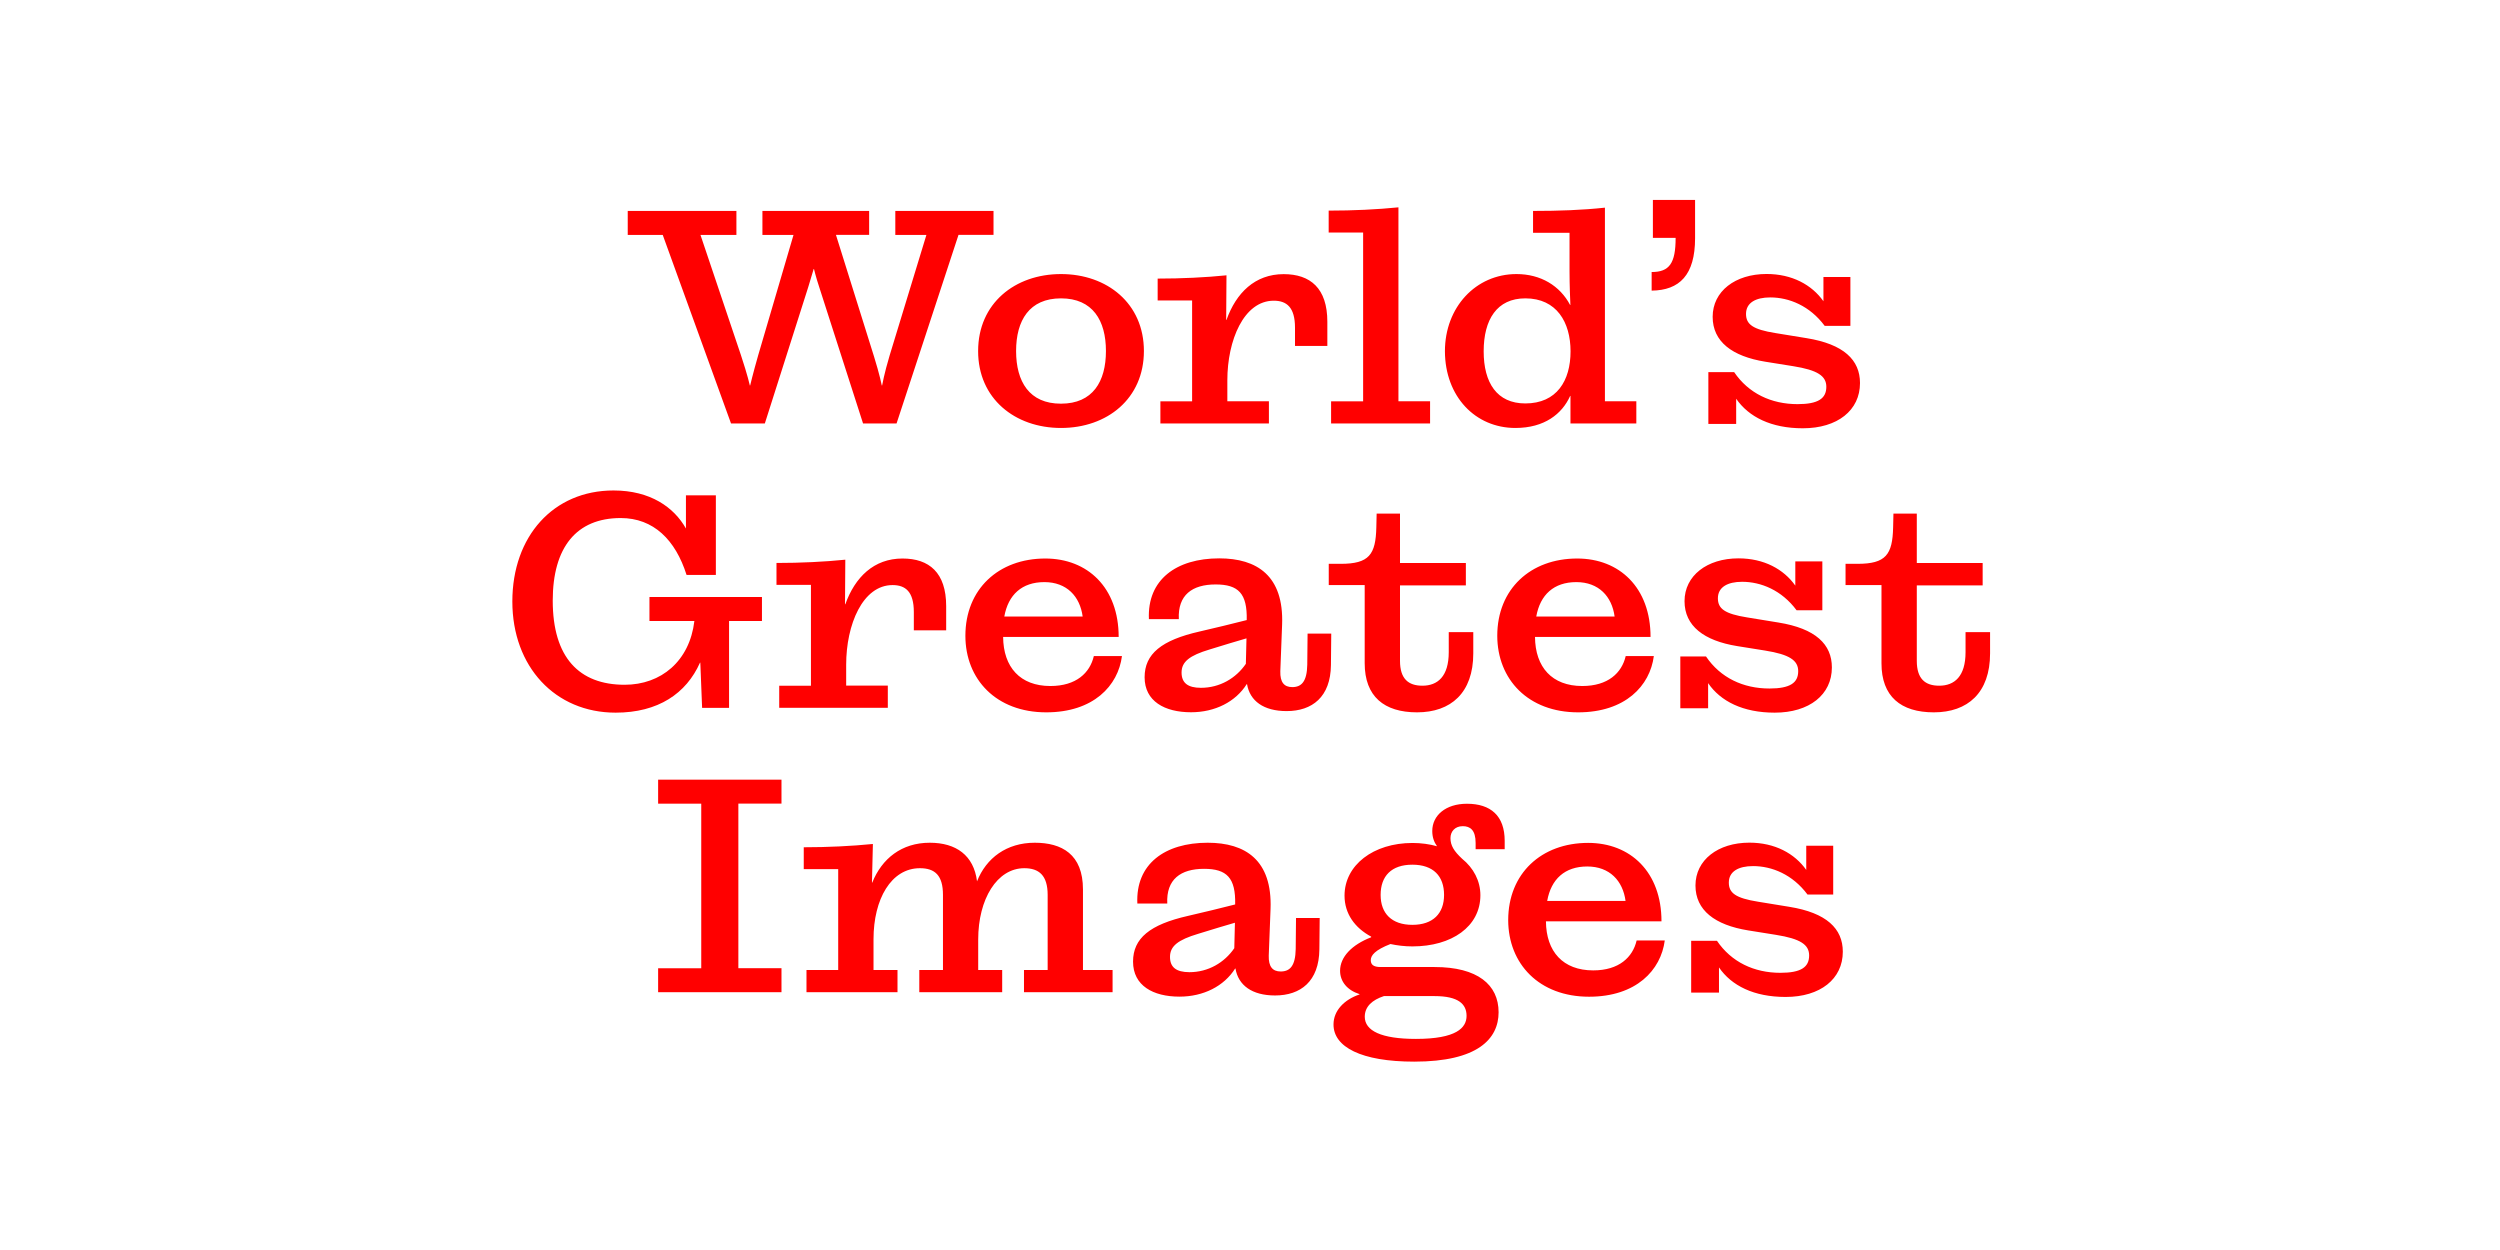 <?xml version="1.0" encoding="UTF-8"?>
<svg enable-background="new 0 0 3200 1600" version="1.1" viewBox="0 0 3200 1600" xml:space="preserve" xmlns="http://www.w3.org/2000/svg">
<style type="text/css">
	.st0{fill:#FF0000;}
</style>


	<path class="st0" d="m2285.6 1276.1c44.4 0 73.2-23 73.2-57.9 0-29.5-20.7-49.8-68.6-57.5l-39.8-6.5c-28.7-4.6-37.5-11.1-37.5-24.5 0-14.2 12.3-21.1 31-21.1 24.1 0 50.6 10.7 69.7 36.4h32.9v-62.5h-34.5v31c-14.9-21.1-40.2-34.9-72.8-34.9-40.2 0-69 22.2-69 54.8 0 31.8 24.9 50.6 67.4 57.5l35.6 5.7c31.4 5 42.5 12.6 42.5 26.4 0 14.9-10.3 22.2-36.8 22.2-33.7 0-62.8-13.8-81.2-41h-33v66.3h35.6v-32.2c15.9 23.3 44.7 37.8 85.3 37.8m-305.2-122.9c5-28 22.6-44.1 51.3-44.1s45.6 18.4 49 44.1h-100.3zm53.6 122.6c60.5 0 92-34.1 96.9-72h-36c-5 21.5-22.6 38.3-55.6 38.3-38.7 0-60.2-24.1-60.5-62.8h147.9c0-63.2-39.8-100.4-93.9-100.4-59.8 0-102.3 39.1-102.3 98.9 0.1 55.8 39.5 98 103.5 98m-266.8-130.3c0-24.1 13.8-38.7 40.6-38.7s40.6 14.6 40.6 38.7c0 23.8-14.2 38.3-40.6 38.3s-40.6-14.6-40.6-38.3m-20.3 155.9c0-13 9.6-21.5 24.5-26.4h64.8c30.7 0 41 10.3 41 25.3 0 15.3-13 29.5-64.8 29.5-44.4 0-65.5-10.4-65.5-28.4m63.3 57.5c81.2 0 108-29.1 108-63.2 0-35.2-26.8-57.9-82-57.9h-69c-9.6 0-12.6-3.4-12.6-8.8 0-6.1 5.4-13 25.3-20.7h-0.4c8.8 1.9 18.4 3.1 28.4 3.1 50.2 0 87-25.3 87-65.5 0-18.4-8.8-34.9-23.4-46.7-10.3-9.6-14.9-16.9-14.9-26.4 0-8.4 5.7-15.3 15.7-15.3 9.6 0 16.5 5 16.5 21.5v8h37.2v-10.7c0-32.2-18-47.5-48.3-47.5-27.2 0-44.4 14.9-44.4 34.9 0 8 2.3 14.2 6.1 19.5-9.6-2.7-20.3-4.2-31.4-4.2-50.2 0-87 28.4-87 67.4 0 23.4 13.4 41.4 34.1 52.5v0.8c-24.9 9.6-39.8 25.3-39.8 42.9 0 13.8 9.2 24.9 24.9 29.9v0.4c-19.5 6.5-33.3 20.7-33.3 38.3-0.2 28.9 35.4 47.7 103.3 47.7m-312.6-134.1c0-13.8 10.3-21.8 36-29.5 18.8-5.7 34.5-10.7 47.1-14.2l-0.8 32.6c-12.6 18.4-33.3 30.7-57.5 30.7-16.8-0.1-24.8-6.2-24.8-19.6m134.5 49.4c32.6 0 56.3-18 56.7-59l0.4-40.2h-30.3l-0.4 39.8c-0.4 21.5-7.3 28.7-19.2 28.7-10.3 0-15.7-6.1-15.3-20.3l2.3-59.8c2.3-62.5-32.2-84.7-80.5-84.7-54.8 0-92.3 27.2-90 77.8h38.3c-1.5-31 17.2-44.4 47.1-44.4 29.1 0 40.6 11.5 39.8 45.6-19.9 5-38.3 9.6-60.2 14.6-49 11.1-70.5 28.7-70.5 58.6 0 30.7 25.7 44.8 59.4 44.8 30.7 0 57.1-13.4 71.3-36h0.4c3.6 21.5 21.2 34.5 50.7 34.5m-599.8-4.2h116.5v-28.4h-30.7v-39.5c0-51.3 22.6-90.8 59.4-90.8 19.2 0 29.5 9.2 29.5 34.1v96.2h-30.3v28.4h106.1v-28.4h-30.7v-39.1c0-51.7 24.1-91.2 59-91.2 18.8 0 29.9 9.2 29.9 34.1v96.2h-30.3v28.4h113.4v-28.4h-37.9v-103.1c0-45.2-27.2-59.8-61.7-59.8-36 0-62.1 19.5-73.9 49.4-4.2-33.3-26.8-49.4-60.5-49.4-36 0-61.3 20.3-73.6 51h-0.4l1.2-49.4c-27.2 2.7-57.5 4.2-88.5 4.2v28h44.1v129.1h-40.6v28.4zm-189.9 0h157.9v-30.7h-55.2v-210.7h55.2v-30.6h-157.9v30.7h55.2v210.7h-55.2v30.6z"/>
	<path class="st0" d="m2475.3 911.8c43.3 0 72-24.9 72-75.5v-27.2h-31.4v25.7c0 31-14.2 42.9-33.7 42.9-18 0-28.7-8.8-28.7-31.8v-96.6h84.3v-28.7h-84.3v-63.2h-29.9l-0.4 17.6c-0.8 34.9-9.2 46.7-45.6 46.7h-15.3v27.2h46v100c-0.1 42.6 24.8 62.9 67 62.9m-203.7 0.4c44.4 0 73.2-23 73.2-57.9 0-29.5-20.7-49.8-68.6-57.5l-39.8-6.5c-28.7-4.6-37.5-11.1-37.5-24.5 0-14.2 12.3-21.1 31-21.1 24.1 0 50.6 10.7 69.7 36.4h33v-62.5h-34.6v31c-14.9-21.1-40.2-34.9-72.8-34.9-40.2 0-69 22.2-69 54.8 0 31.8 24.9 50.6 67.4 57.5l35.6 5.7c31.4 5 42.5 12.6 42.5 26.4 0 14.9-10.3 22.2-36.8 22.2-33.7 0-62.8-13.8-81.2-41h-32.9v66.3h35.6v-32.2c15.8 23.2 44.6 37.8 85.2 37.8m-305.2-123c5-28 22.6-44.1 51.3-44.1s45.6 18.4 49 44.1h-100.3zm53.6 122.6c60.5 0 92-34.1 96.9-72h-36c-5 21.5-22.6 38.3-55.6 38.3-38.7 0-60.2-24.1-60.5-62.8h147.9c0-63.2-39.8-100.4-93.9-100.4-59.8 0-102.3 39.1-102.3 98.9 0.1 55.8 39.5 98 103.5 98m-206.2 0c43.3 0 72-24.9 72-75.5v-27.2h-31.4v25.7c0 31-14.2 42.9-33.7 42.9-18 0-28.7-8.8-28.7-31.8v-96.6h84.3v-28.7h-84.3v-63.2h-29.9l-0.4 17.6c-0.8 34.9-9.2 46.7-45.6 46.7h-15.3v27.2h46v100c0 42.6 24.9 62.9 67 62.9m-301.4-51c0-13.8 10.3-21.8 36-29.5 18.8-5.7 34.5-10.7 47.1-14.2l-0.8 32.6c-12.6 18.4-33.3 30.7-57.5 30.7-16.7 0-24.8-6.2-24.8-19.6m134.5 49.4c32.6 0 56.3-18 56.7-59l0.4-40.2h-30.3l-0.4 39.8c-0.4 21.5-7.3 28.7-19.2 28.7-10.3 0-15.7-6.1-15.3-20.3l2.3-59.8c2.3-62.5-32.2-84.7-80.5-84.7-54.8 0-92.3 27.2-90 77.8h38.3c-1.5-31 17.2-44.4 47.1-44.4 29.1 0 40.6 11.5 39.8 45.6-19.9 5-38.3 9.6-60.2 14.6-49 11.1-70.5 28.7-70.5 58.6 0 30.7 25.7 44.8 59.4 44.8 30.7 0 57.1-13.4 71.3-36h0.4c3.6 21.5 21.2 34.5 50.7 34.5m-361.4-121c5-28 22.6-44.1 51.3-44.1s45.6 18.4 49 44.1h-100.3zm53.7 122.6c60.5 0 92-34.1 96.9-72h-36c-5 21.5-22.6 38.3-55.6 38.3-38.7 0-60.2-24.1-60.5-62.8h147.9c0-63.2-39.8-100.4-93.9-100.4-59.8 0-102.3 39.1-102.3 98.9 0 55.8 39.5 98 103.5 98m-341.9-5.8h139.1v-28.4h-53.3v-26.8c0-51.3 21.1-101.9 59.4-101.9 16.5 0 27.2 8.4 27.2 34.5v23.4h41.4v-31c0-42.9-21.8-60.9-55.9-60.9-36.8 0-60.9 24.1-73.2 58.6h-0.4l0.4-57.1c-26.4 2.7-57.5 4.2-88.1 4.2v28h44.1v129.1h-40.6v28.3zm-209.3 6.2c54.4 0 90.4-24.5 108-64h0.4l2.3 57.9h34.5v-111.2h42.1v-30.7h-144v30.7h57.5c-6.1 51.3-42.5 81.6-89.3 81.6-58.2 0-92-34.9-92-107.7 0-68.2 30.3-105.7 87-105.7 42.1 0 70.1 28 84.3 72.8h37.5v-101.9h-38.3v42.5c-15.3-27.2-45.6-48.7-92.7-48.7-77 0-129.5 58.6-129.5 142.1s54.8 142.3 132.2 142.3"/>
	<path class="st0" d="m2307.6 548.2c44.4 0 73.2-23 73.2-57.9 0-29.5-20.7-49.8-68.6-57.5l-39.8-6.5c-28.7-4.6-37.5-11.1-37.5-24.5 0-14.2 12.3-21.1 31-21.1 24.1 0 50.6 10.7 69.7 36.4h32.9v-62.5h-34.5v31c-14.9-21.1-40.2-34.9-72.8-34.9-40.2 0-69 22.2-69 54.8 0 31.8 24.9 50.6 67.4 57.5l35.6 5.7c31.4 5 42.5 12.6 42.5 26.4 0 14.9-10.3 22.2-36.8 22.2-33.7 0-62.8-13.8-81.2-41h-33v66.3h35.6v-32.2c16 23.2 44.7 37.8 85.3 37.8m-191.9-243.7h29.1c0 32.6-8 43.7-30.7 43.7v23.8c35.6-0.4 55.6-19.9 55.6-67.1v-49h-54v48.6zm-216.6 145.2c0-40.6 16.9-67.8 53.3-67.8 40.2 0 57.9 30.7 57.9 67.8 0 37.5-17.6 66.7-57.9 66.7-36.4 0-53.3-26.5-53.3-66.7m40.6 98.1c37.2 0 59.8-18 70.1-41h0.4v35.2h84.3v-28.4h-40.2v-247.8c-28.7 3.1-59 4.2-92 4.2v28h46.7v49c0 18.8 0.8 36 1.1 43.3h-0.4c-13-24.5-37.5-39.5-68.6-39.5-52.1 0-91.6 42.5-91.6 98.8 0.2 58 38.9 98.2 90.2 98.2m-236-5.8h126.8v-28.4h-40.5v-248.2c-27.2 2.7-57.5 4.2-89.3 4.2v28h44.1v216.1h-41v28.3zm-218.6 0h139.1v-28.4h-53.2v-26.8c0-51.3 21.1-101.9 59.4-101.9 16.5 0 27.2 8.4 27.2 34.5v23.4h41.4v-31c0-42.9-21.8-60.9-55.9-60.9-36.8 0-60.9 24.1-73.2 58.6h-0.4l0.4-57.1c-26.4 2.7-57.5 4.2-88.1 4.2v28h44.1v129.1h-40.6v28.3zm-184.5-92.7c0-39.1 16.9-67.4 57.5-67.4s57.5 28.4 57.5 67.4c0 39.1-16.9 67.4-57.5 67.4-40.6 0.1-57.5-28.3-57.5-67.4m57.5 98.5c59 0 106.1-37.5 106.1-98.5 0-60.9-47.1-98.5-106.1-98.5s-106.1 37.5-106.1 98.5c-0.1 60.9 47.1 98.5 106.1 98.5m-422.4-5.8h43.3l55.6-174.7 6.9-23h0.4s2.3 10 6.9 23.8l55.9 173.9h42.9l79.3-241.4h44.8v-30.6h-125.7v30.7h39.8l-47.1 154.4c-6.9 23-9.6 38.3-9.6 38.3h-0.4s-2.7-13.8-10-37.2l-48.7-155.6h42.5v-30.6h-136.6v30.7h39.8l-45.2 154c-6.9 24.1-10.3 38.7-10.3 38.7h-0.4s-2.7-12.6-11.5-39.1l-51.7-153.6h46v-30.7h-139.1v30.7h44.8l87.4 241.3z"/>

</svg>
